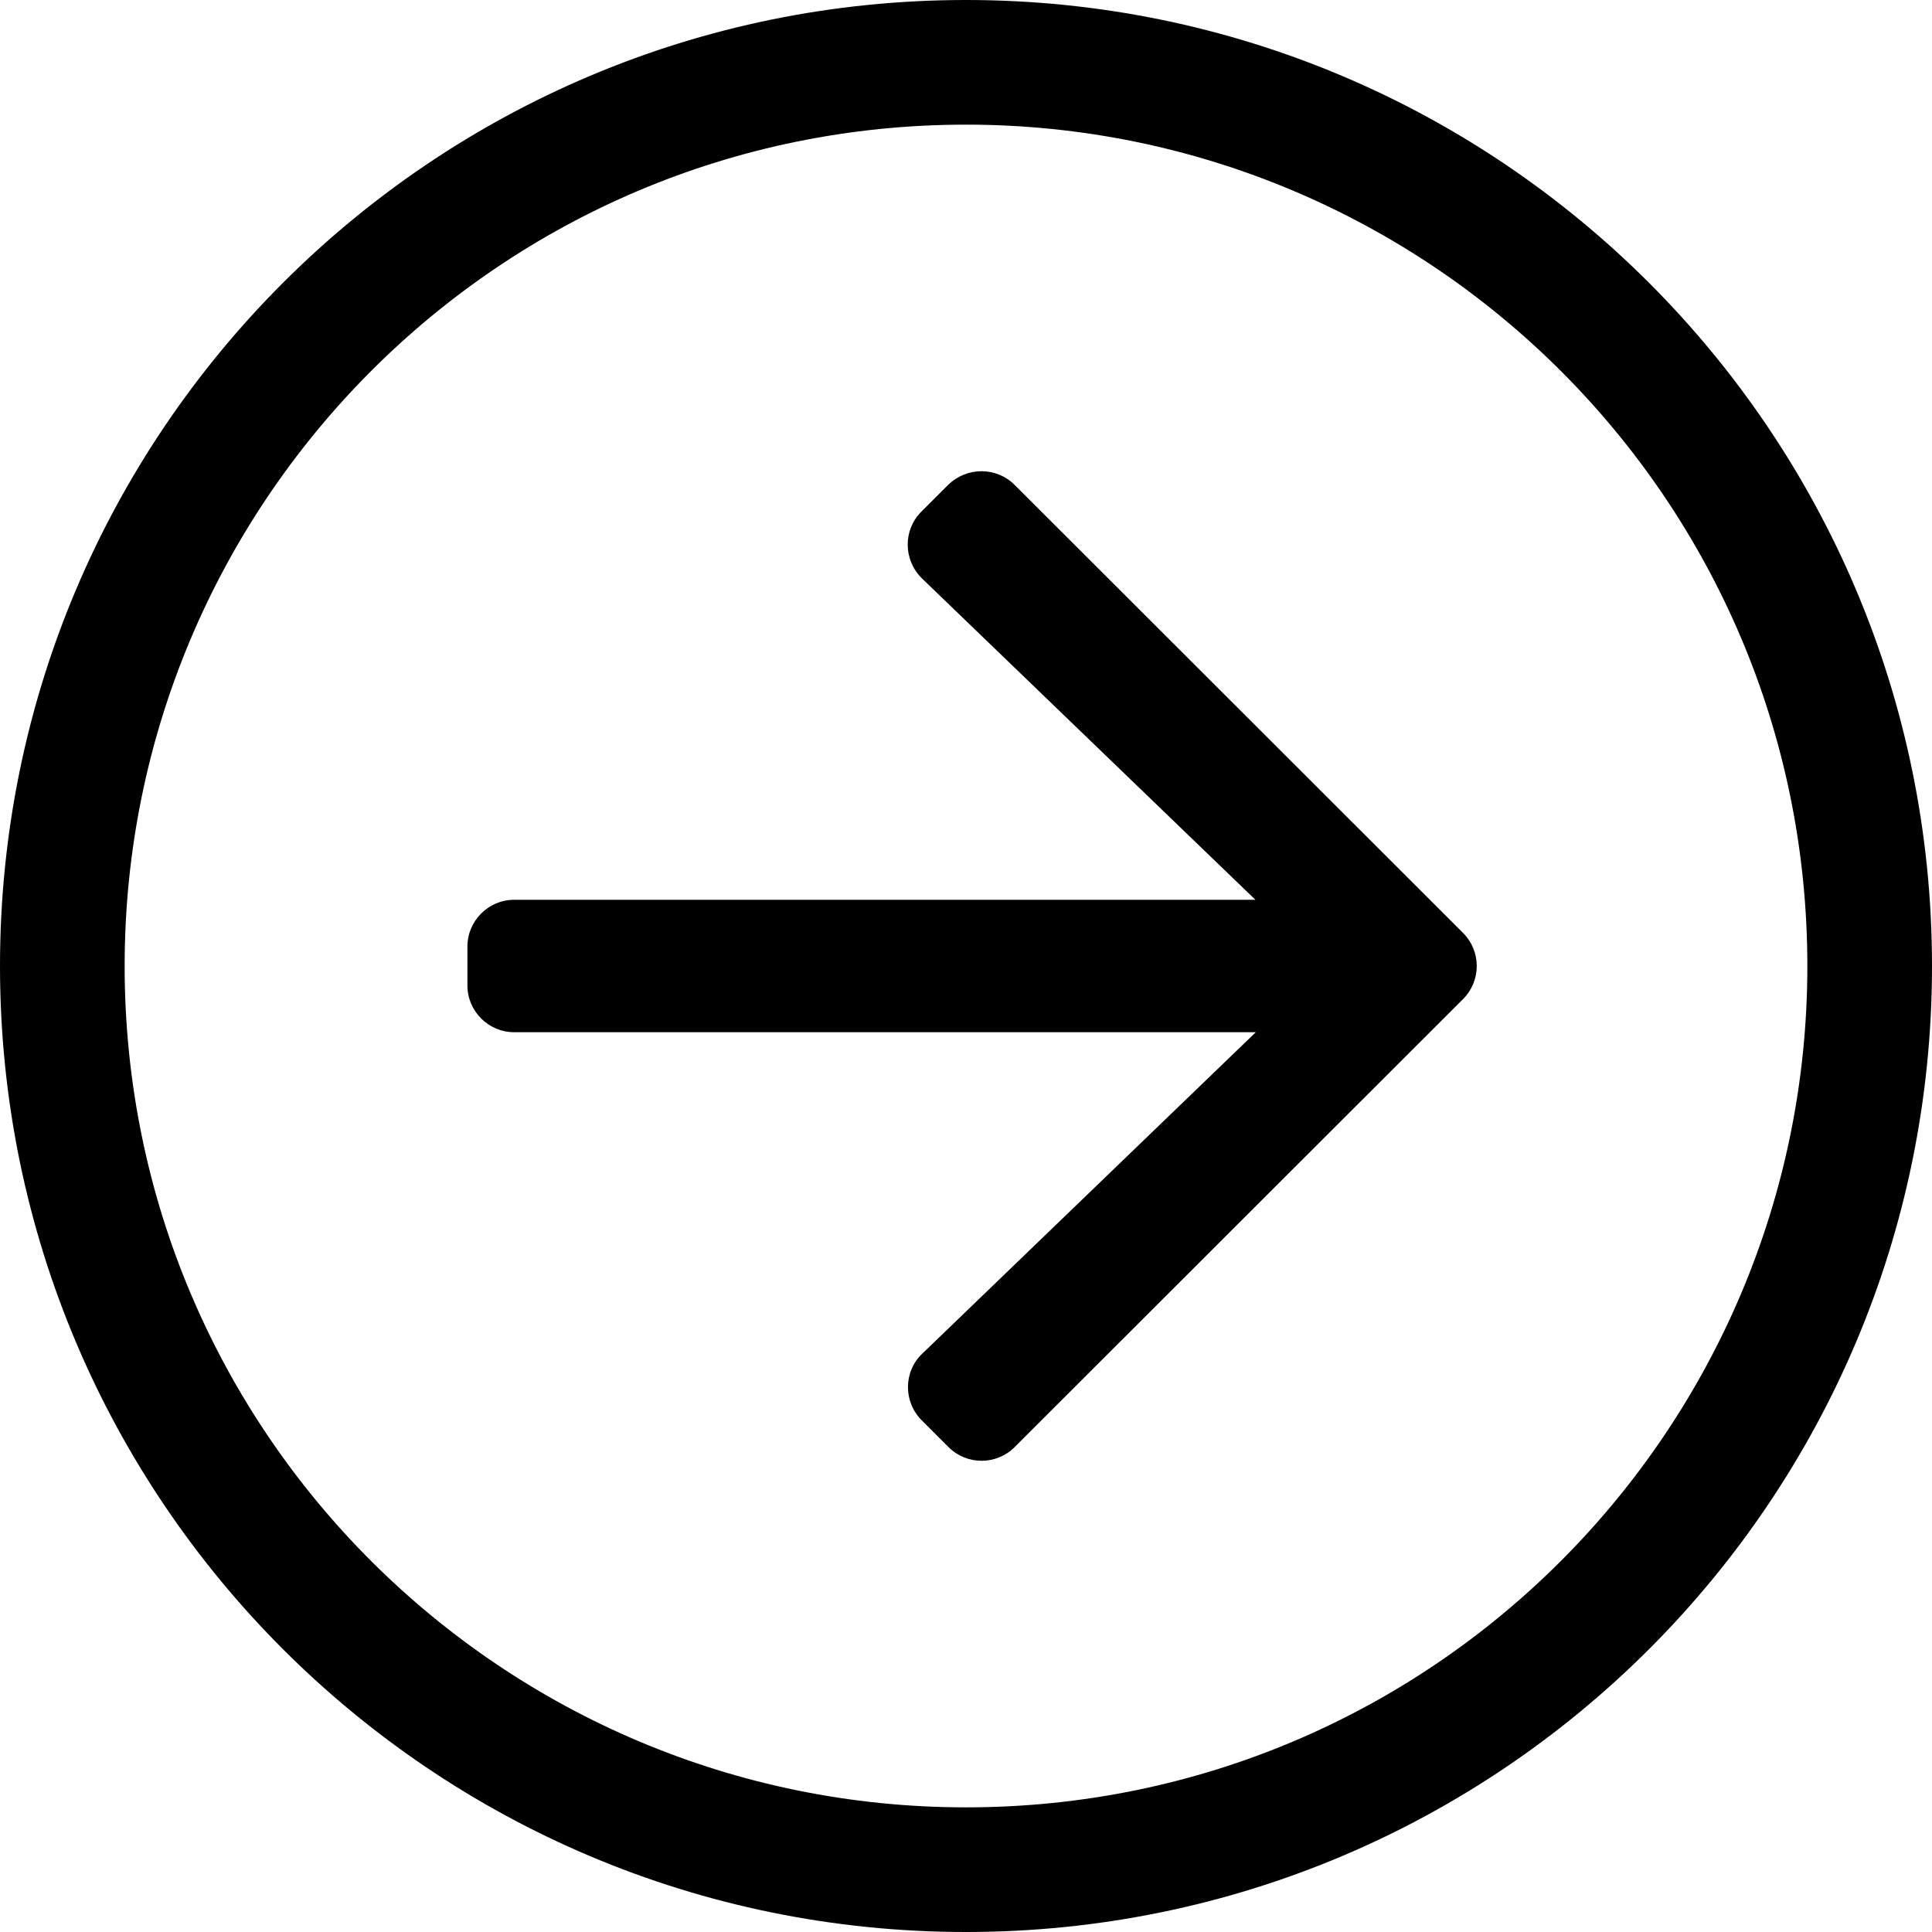 <?xml version="1.0" encoding="utf-8"?>
<!-- Generator: Adobe Illustrator 22.1.0, SVG Export Plug-In . SVG Version: 6.00 Build 0)  -->
<svg version="1.1" id="Ebene_1" xmlns="http://www.w3.org/2000/svg" xmlns:xlink="http://www.w3.org/1999/xlink" x="0px" y="0px"
	 viewBox="0 0 496 496" style="enable-background:new 0 0 496 496;" xml:space="preserve">
<path d="M0,248c0,137,111,248,248,248s248-111,248-248S385,0,248,0S0,111,0,248z M248,32c118.7,0,216,96.1,216,216
	c0,118.7-96.1,216-216,216c-118.7,0-216-96.1-216-216C32,129.3,128.1,32,248,32z M260.5,124.5l115.1,115c4.7,4.7,4.7,12.3,0,17
	l-115.1,115c-4.7,4.7-12.3,4.7-17,0l-6.9-6.9c-4.7-4.7-4.7-12.5,0.2-17.1l85.6-82.5H132c-6.6,0-12-5.4-12-12v-10c0-6.6,5.4-12,12-12
	h190.3l-85.6-82.5c-4.8-4.7-4.9-12.4-0.2-17.1l6.9-6.9C248.2,119.8,255.8,119.8,260.5,124.5L260.5,124.5z"/>
</svg>
